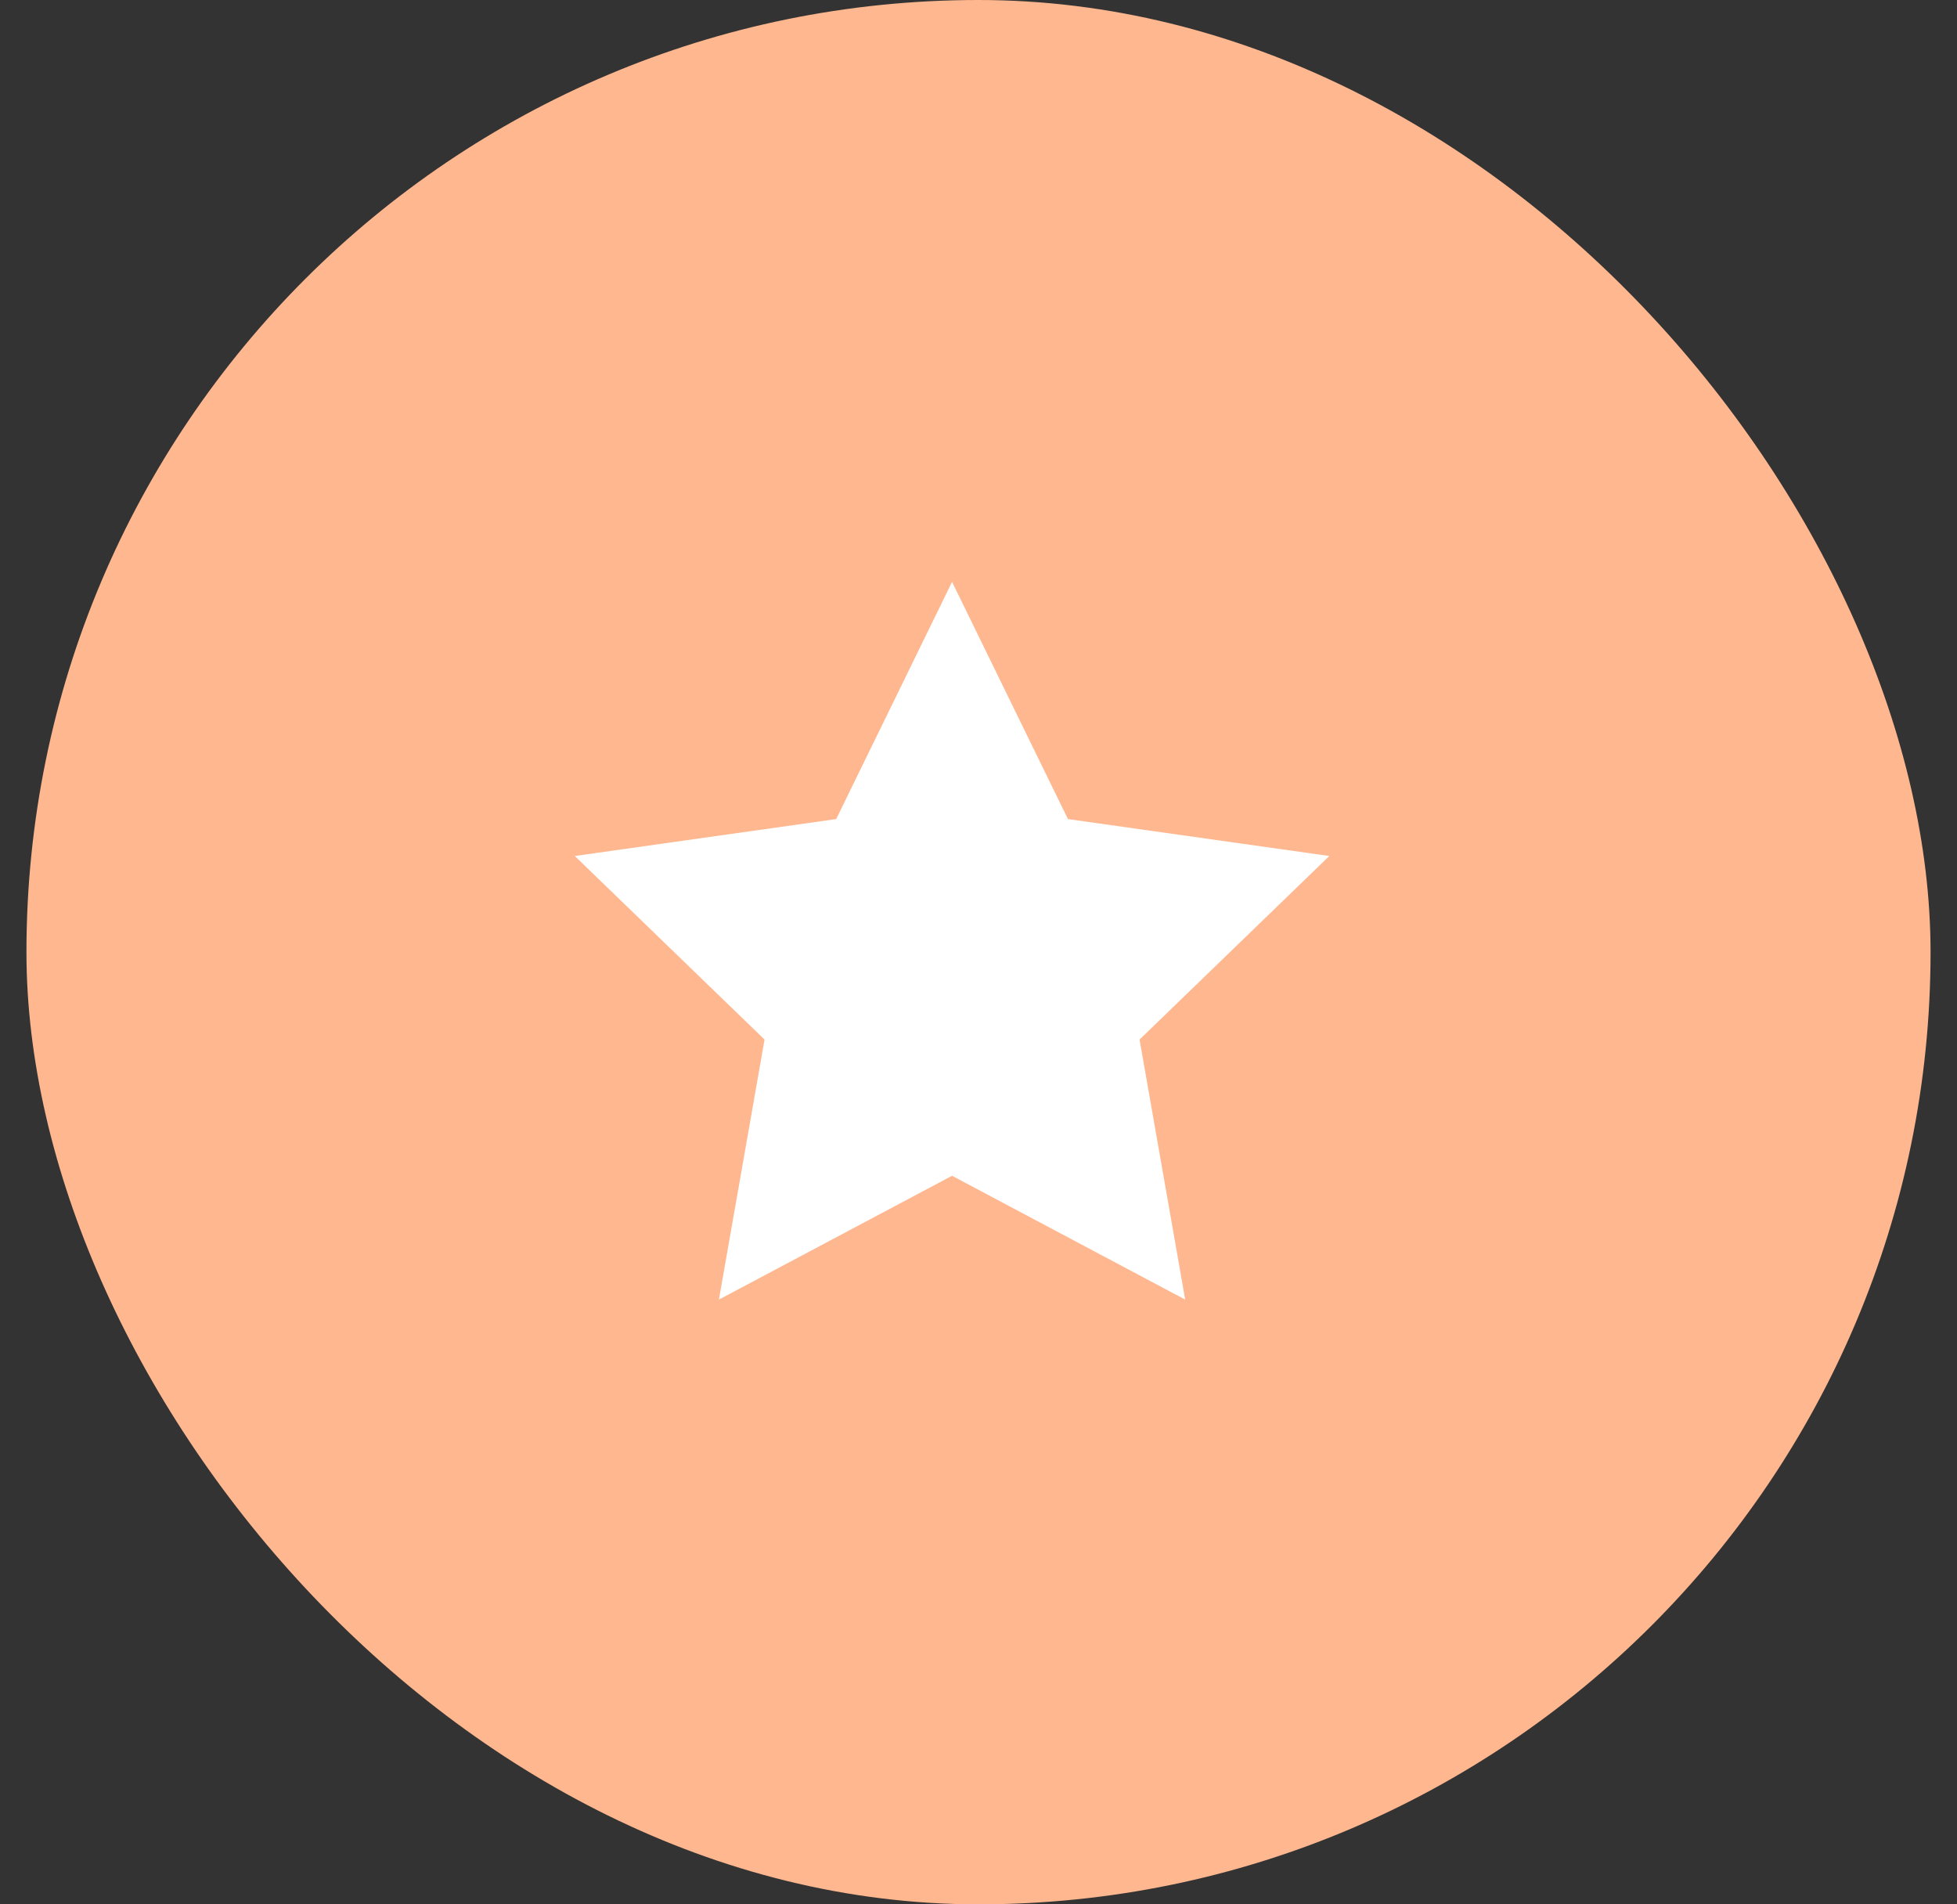 <?xml version="1.0" encoding="UTF-8"?> <svg xmlns="http://www.w3.org/2000/svg" width="37" height="36" viewBox="0 0 37 36" fill="none"><rect x="0" y="0" width="37" height="36" fill="#333333" stroke="none"/> <rect x="0.5" width="36" height="36" rx="18" fill="#FFB78F"></rect> <path d="M18 11L20.191 15.484L25.133 16.182L21.545 19.652L22.408 24.568L18 22.227L13.592 24.568L14.455 19.652L10.867 16.182L15.809 15.484L18 11Z" fill="white"></path> </svg> 